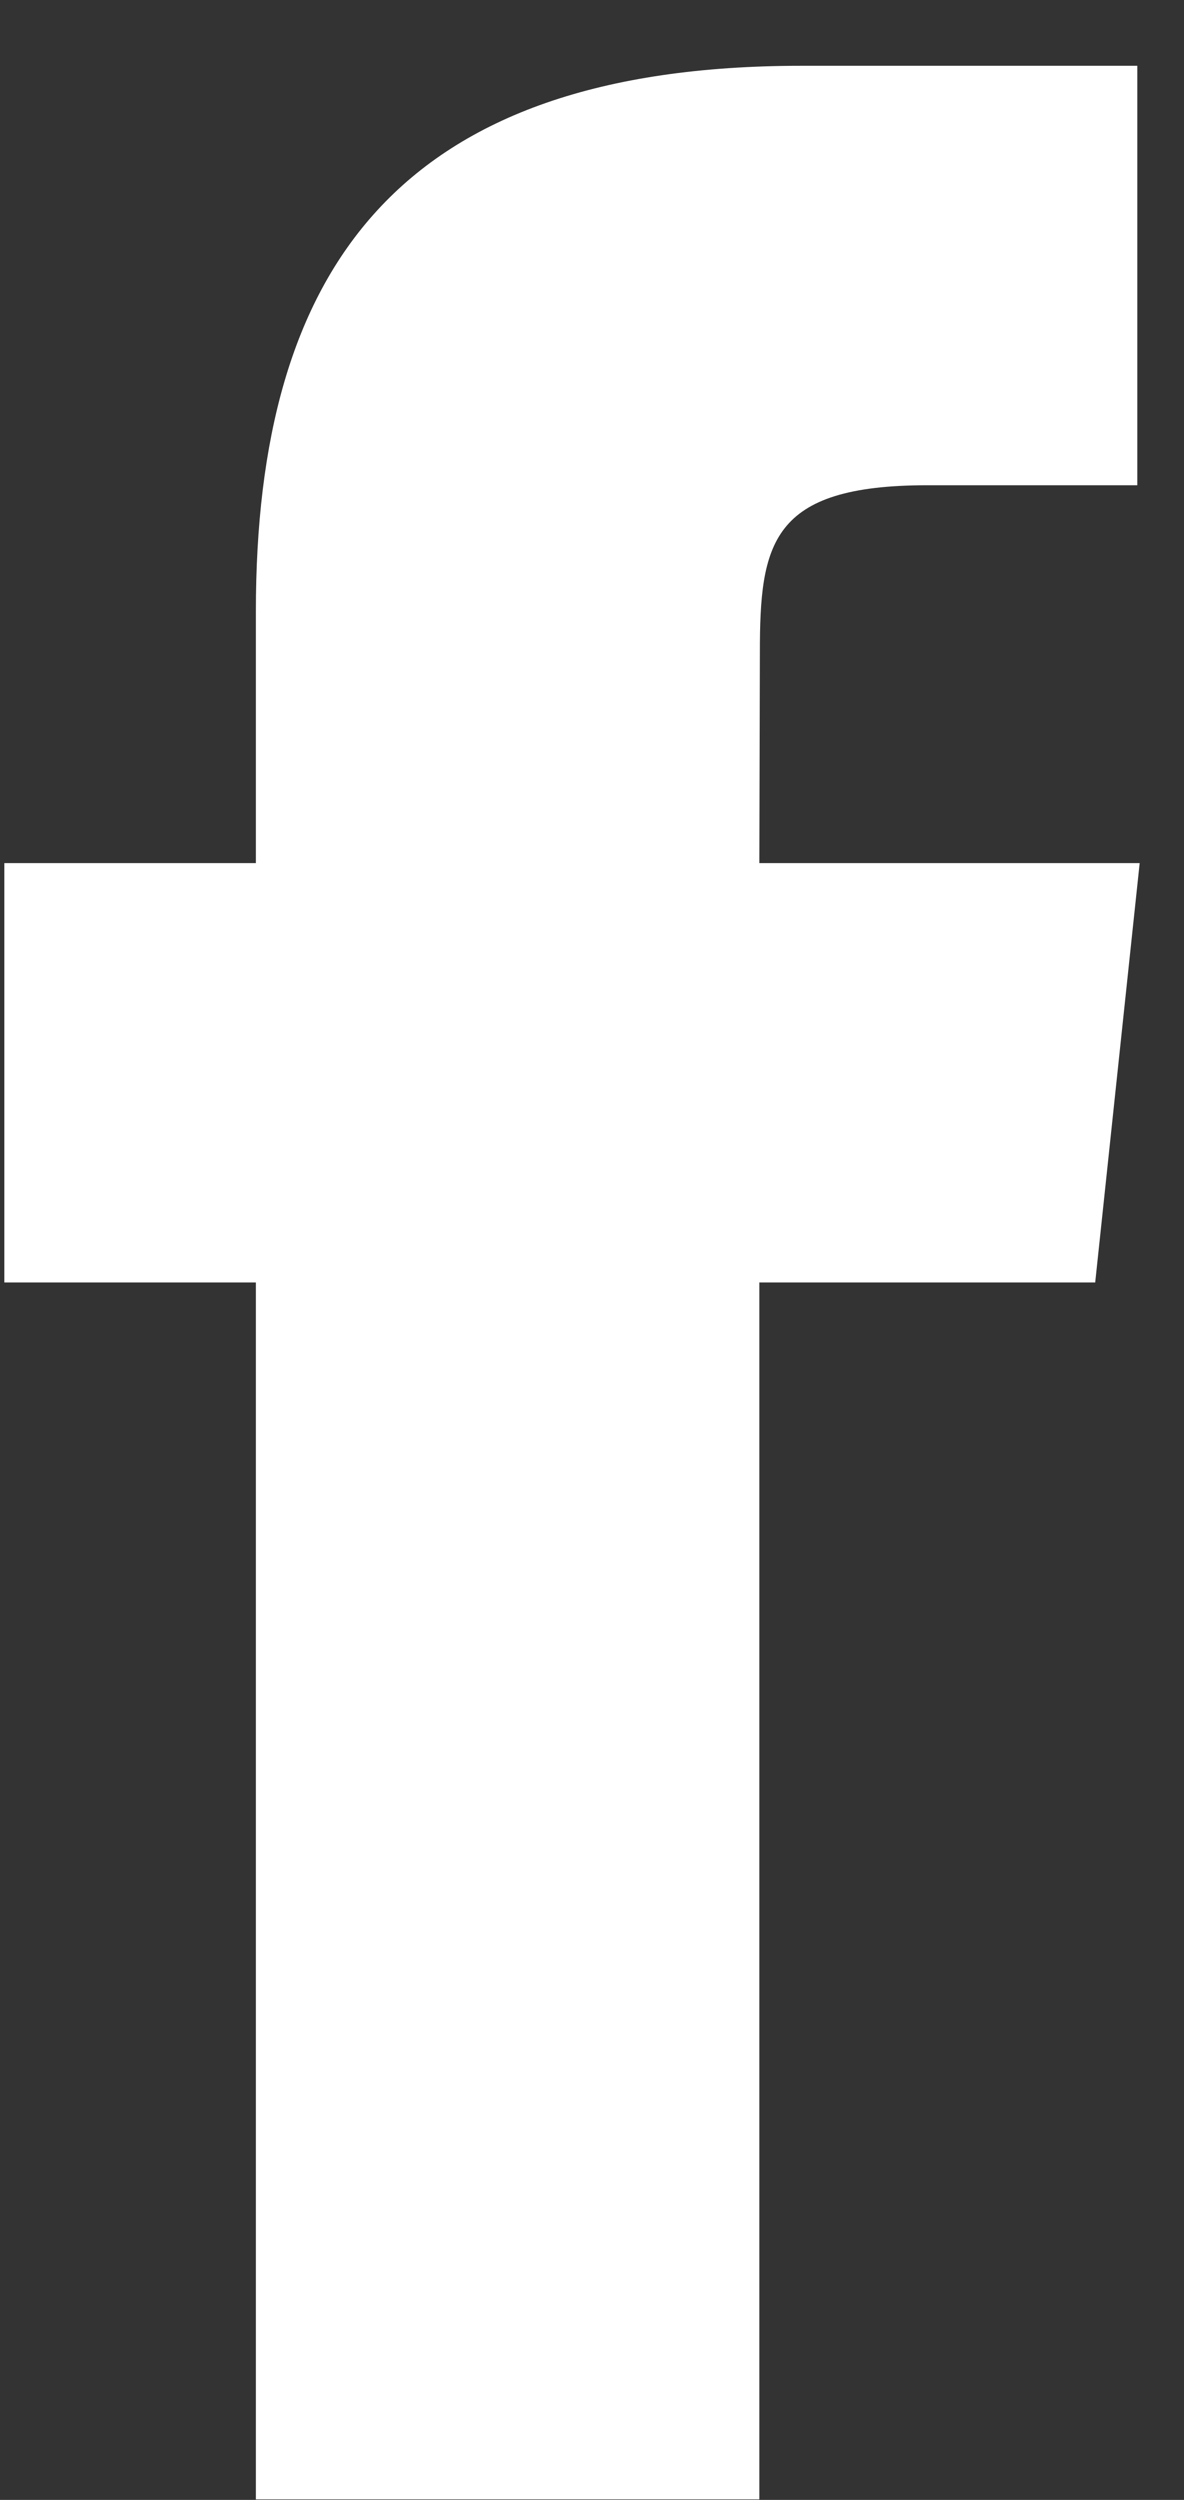 <?xml version="1.0" encoding="UTF-8"?> <svg xmlns="http://www.w3.org/2000/svg" xmlns:xlink="http://www.w3.org/1999/xlink" width="9px" height="19px" viewBox="0 0 9 19" version="1.1"><rect x="0" y="0" width="9" height="19" fill="#333333" stroke="none"/><!-- Generator: Sketch 63 (92445) - https://sketch.com --><title>Combined-Shape-path</title><desc>Created with Sketch.</desc><g id="Symbols" stroke="none" stroke-width="1" fill="none" fill-rule="evenodd"><g id="Footer" transform="translate(-134, -296)" fill="#FFFFFF" fill-rule="nonzero"><path d="M139.772,314.996 L139.772,305.747 L142.325,305.747 L142.663,302.56 L139.772,302.56 L139.776,300.964 C139.776,300.133 139.855,299.688 141.049,299.688 L142.645,299.688 L142.645,296.5 L140.092,296.5 C137.025,296.5 135.945,298.046 135.945,300.646 L135.945,302.56 L134.033,302.56 L134.033,305.747 L135.945,305.747 L135.945,314.996 L139.772,314.996 Z" id="Combined-Shape-path"></path></g></g></svg> 